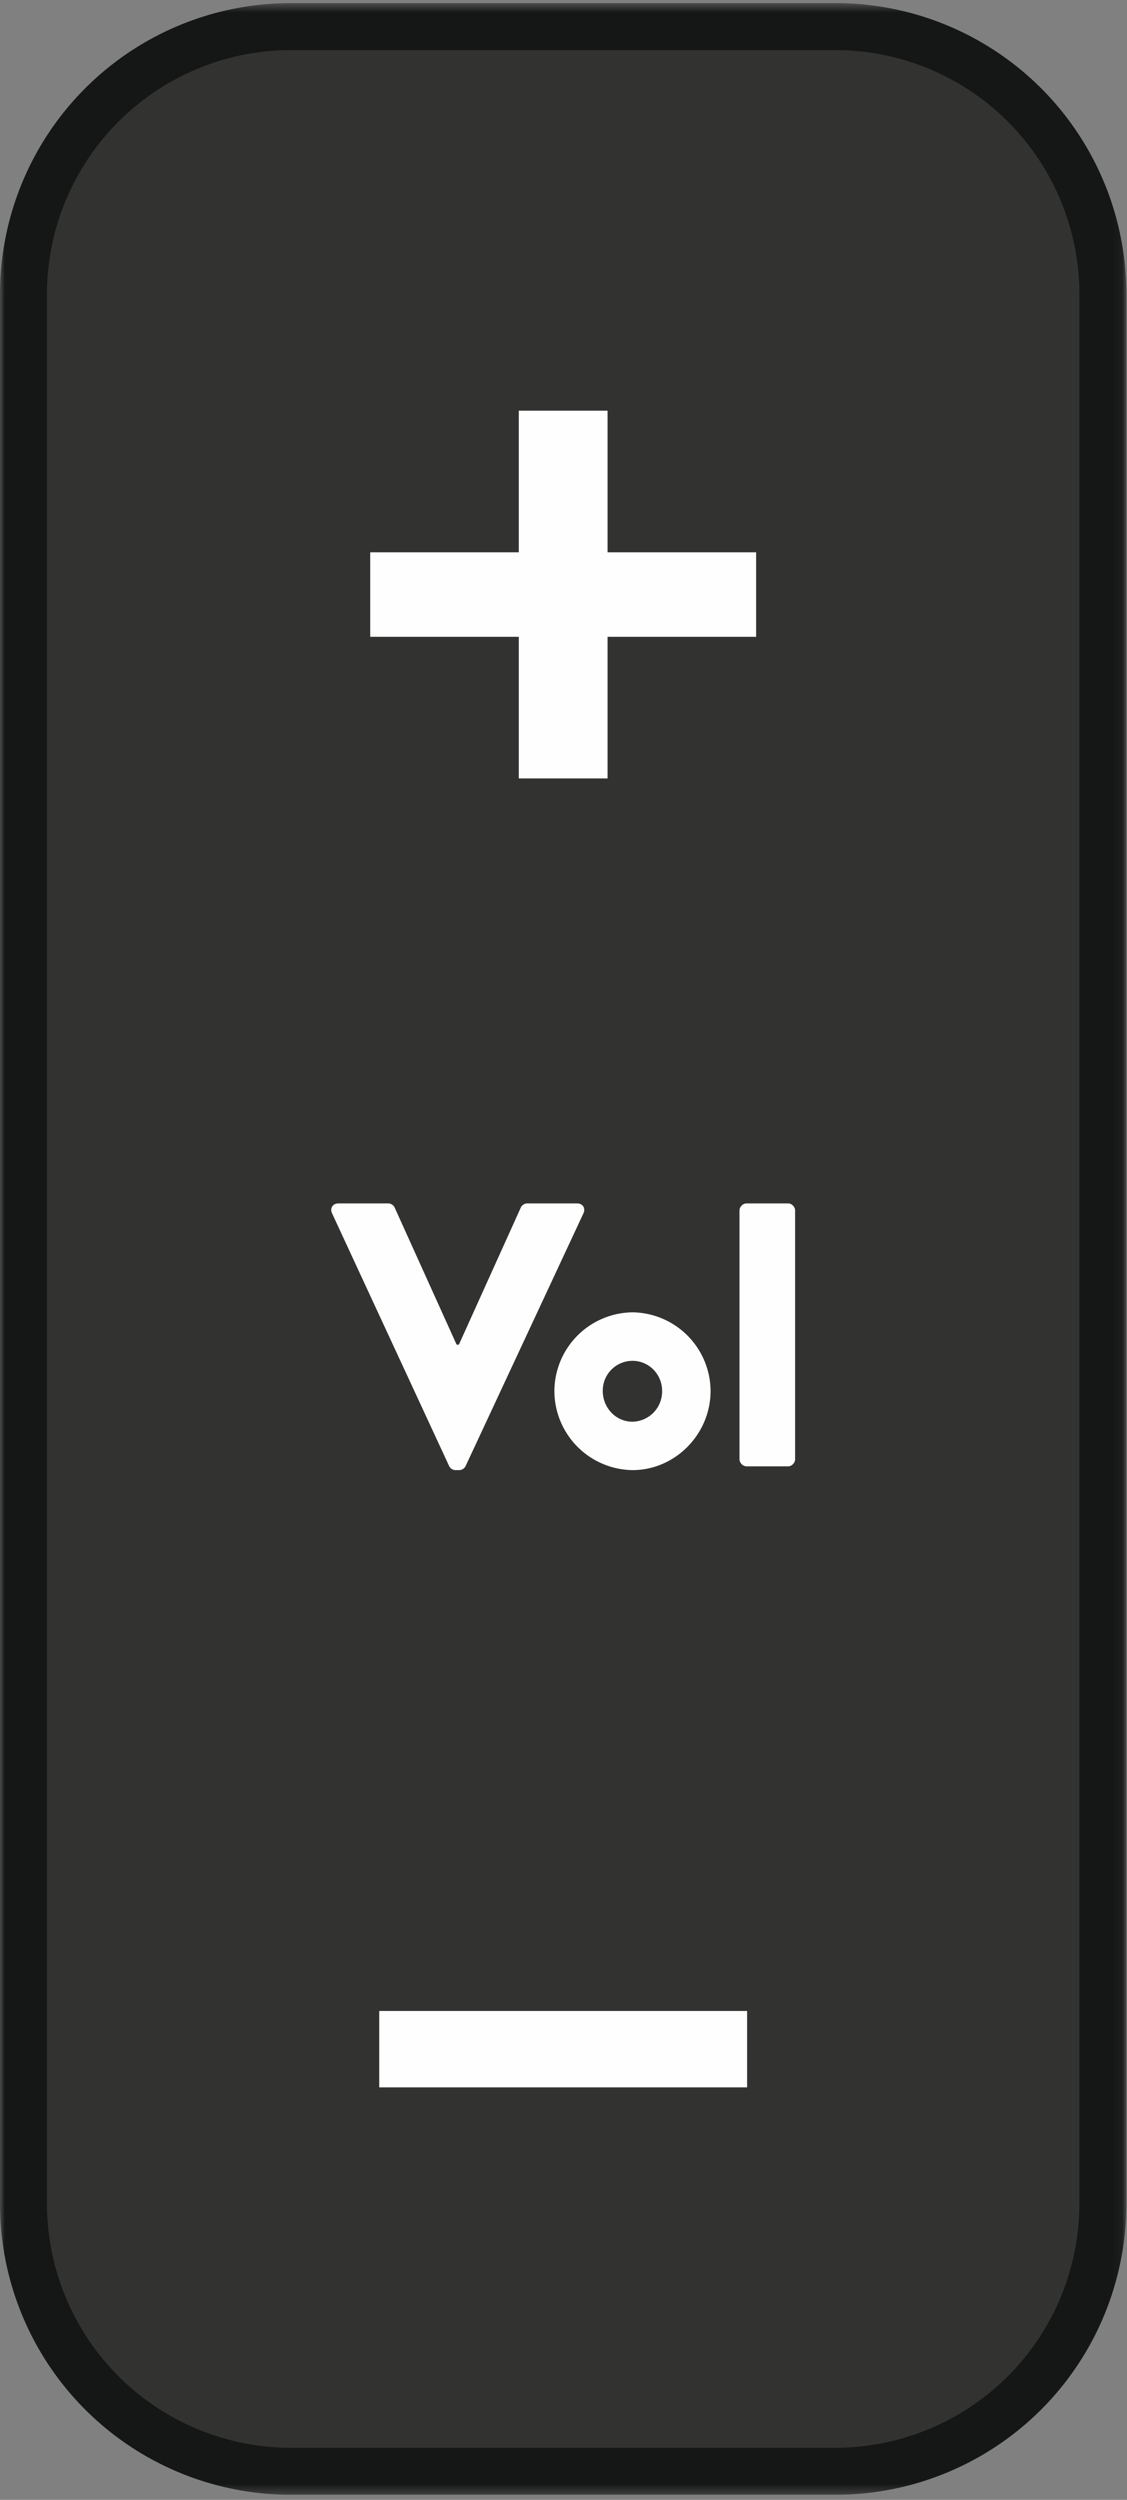 <?xml version="1.0" encoding="UTF-8"?>
<svg xmlns="http://www.w3.org/2000/svg" xmlns:xlink="http://www.w3.org/1999/xlink" viewBox="0 0 120 266">
  <rect x="0" y="0" width="120" height="266" fill="#808080" stroke="none"/>
  <defs>
    <path id="a" d="M0 1.53h119.93v265.14H0z"></path>
    <path id="c" d="M0 268.47h119.93V3.33H0z"></path>
  </defs>
  <g transform="translate(0 -3)" fill="none" fill-rule="evenodd">
    <path d="M30.96 265.97A28.5 28.5 0 0 1 2.5 237.51V34.3A28.5 28.5 0 0 1 30.96 5.83h58.01a28.5 28.5 0 0 1 28.46 28.46v203.22a28.5 28.5 0 0 1-28.46 28.46H30.96z" fill="#323231"></path>
    <g transform="translate(0 1.8)">
      <mask id="b" fill="#fff">
        <use xlink:href="#a"></use>
      </mask>
      <path d="M88.97 1.53H30.96A30.96 30.96 0 0 0 0 32.49V235.7a30.96 30.96 0 0 0 30.96 30.96h58a30.96 30.96 0 0 0 30.97-30.96V32.49A30.96 30.96 0 0 0 88.97 1.53m0 5a25.99 25.99 0 0 1 25.96 25.96V235.7a26 26 0 0 1-25.96 25.96H30.96A26 26 0 0 1 5 235.7V32.49A26 26 0 0 1 30.96 6.53h58" fill="#151616" mask="url(#b)"></path>
    </g>
    <path d="M35.35 132.09c-.24-.52.08-1.04.68-1.04h5.31c.32 0 .6.24.68.44l6.6 14.59h.24l6.6-14.6c.08-.19.36-.43.67-.43h5.32c.6 0 .92.52.68 1.04l-12.55 26.9a.77.77 0 0 1-.68.44h-.4a.76.76 0 0 1-.68-.44l-12.47-26.9z" fill="#FEFEFE"></path>
    <path d="M67.34 154.28A3.22 3.22 0 0 0 70.5 151c0-1.76-1.4-3.2-3.16-3.2a3.17 3.17 0 0 0-3.16 3.2c0 1.8 1.4 3.28 3.16 3.28m0-11.64a8.42 8.42 0 0 1 8.32 8.36c0 4.6-3.76 8.43-8.32 8.43a8.44 8.44 0 0 1-8.31-8.43 8.42 8.42 0 0 1 8.31-8.36" fill="#FEFEFE"></path>
    <path d="M78.74 131.8c0-.39.36-.75.77-.75h4.4c.4 0 .75.36.75.76v26.46c0 .4-.36.76-.76.76h-4.4a.79.79 0 0 1-.76-.76v-26.46z" fill="#FEFEFE"></path>
    <path fill="#FEFEFE" d="M39.42 61.77h15.82V46.7h9.45v15.07h15.82v8.99H64.69v15.07h-9.45V70.76H39.42z"></path>
    <mask id="d" fill="#fff">
      <use xlink:href="#c"></use>
    </mask>
    <path fill="#FEFEFE" mask="url(#d)" d="M40.38 225.11h39.17v-8.13H40.38z"></path>
  </g>
</svg>
